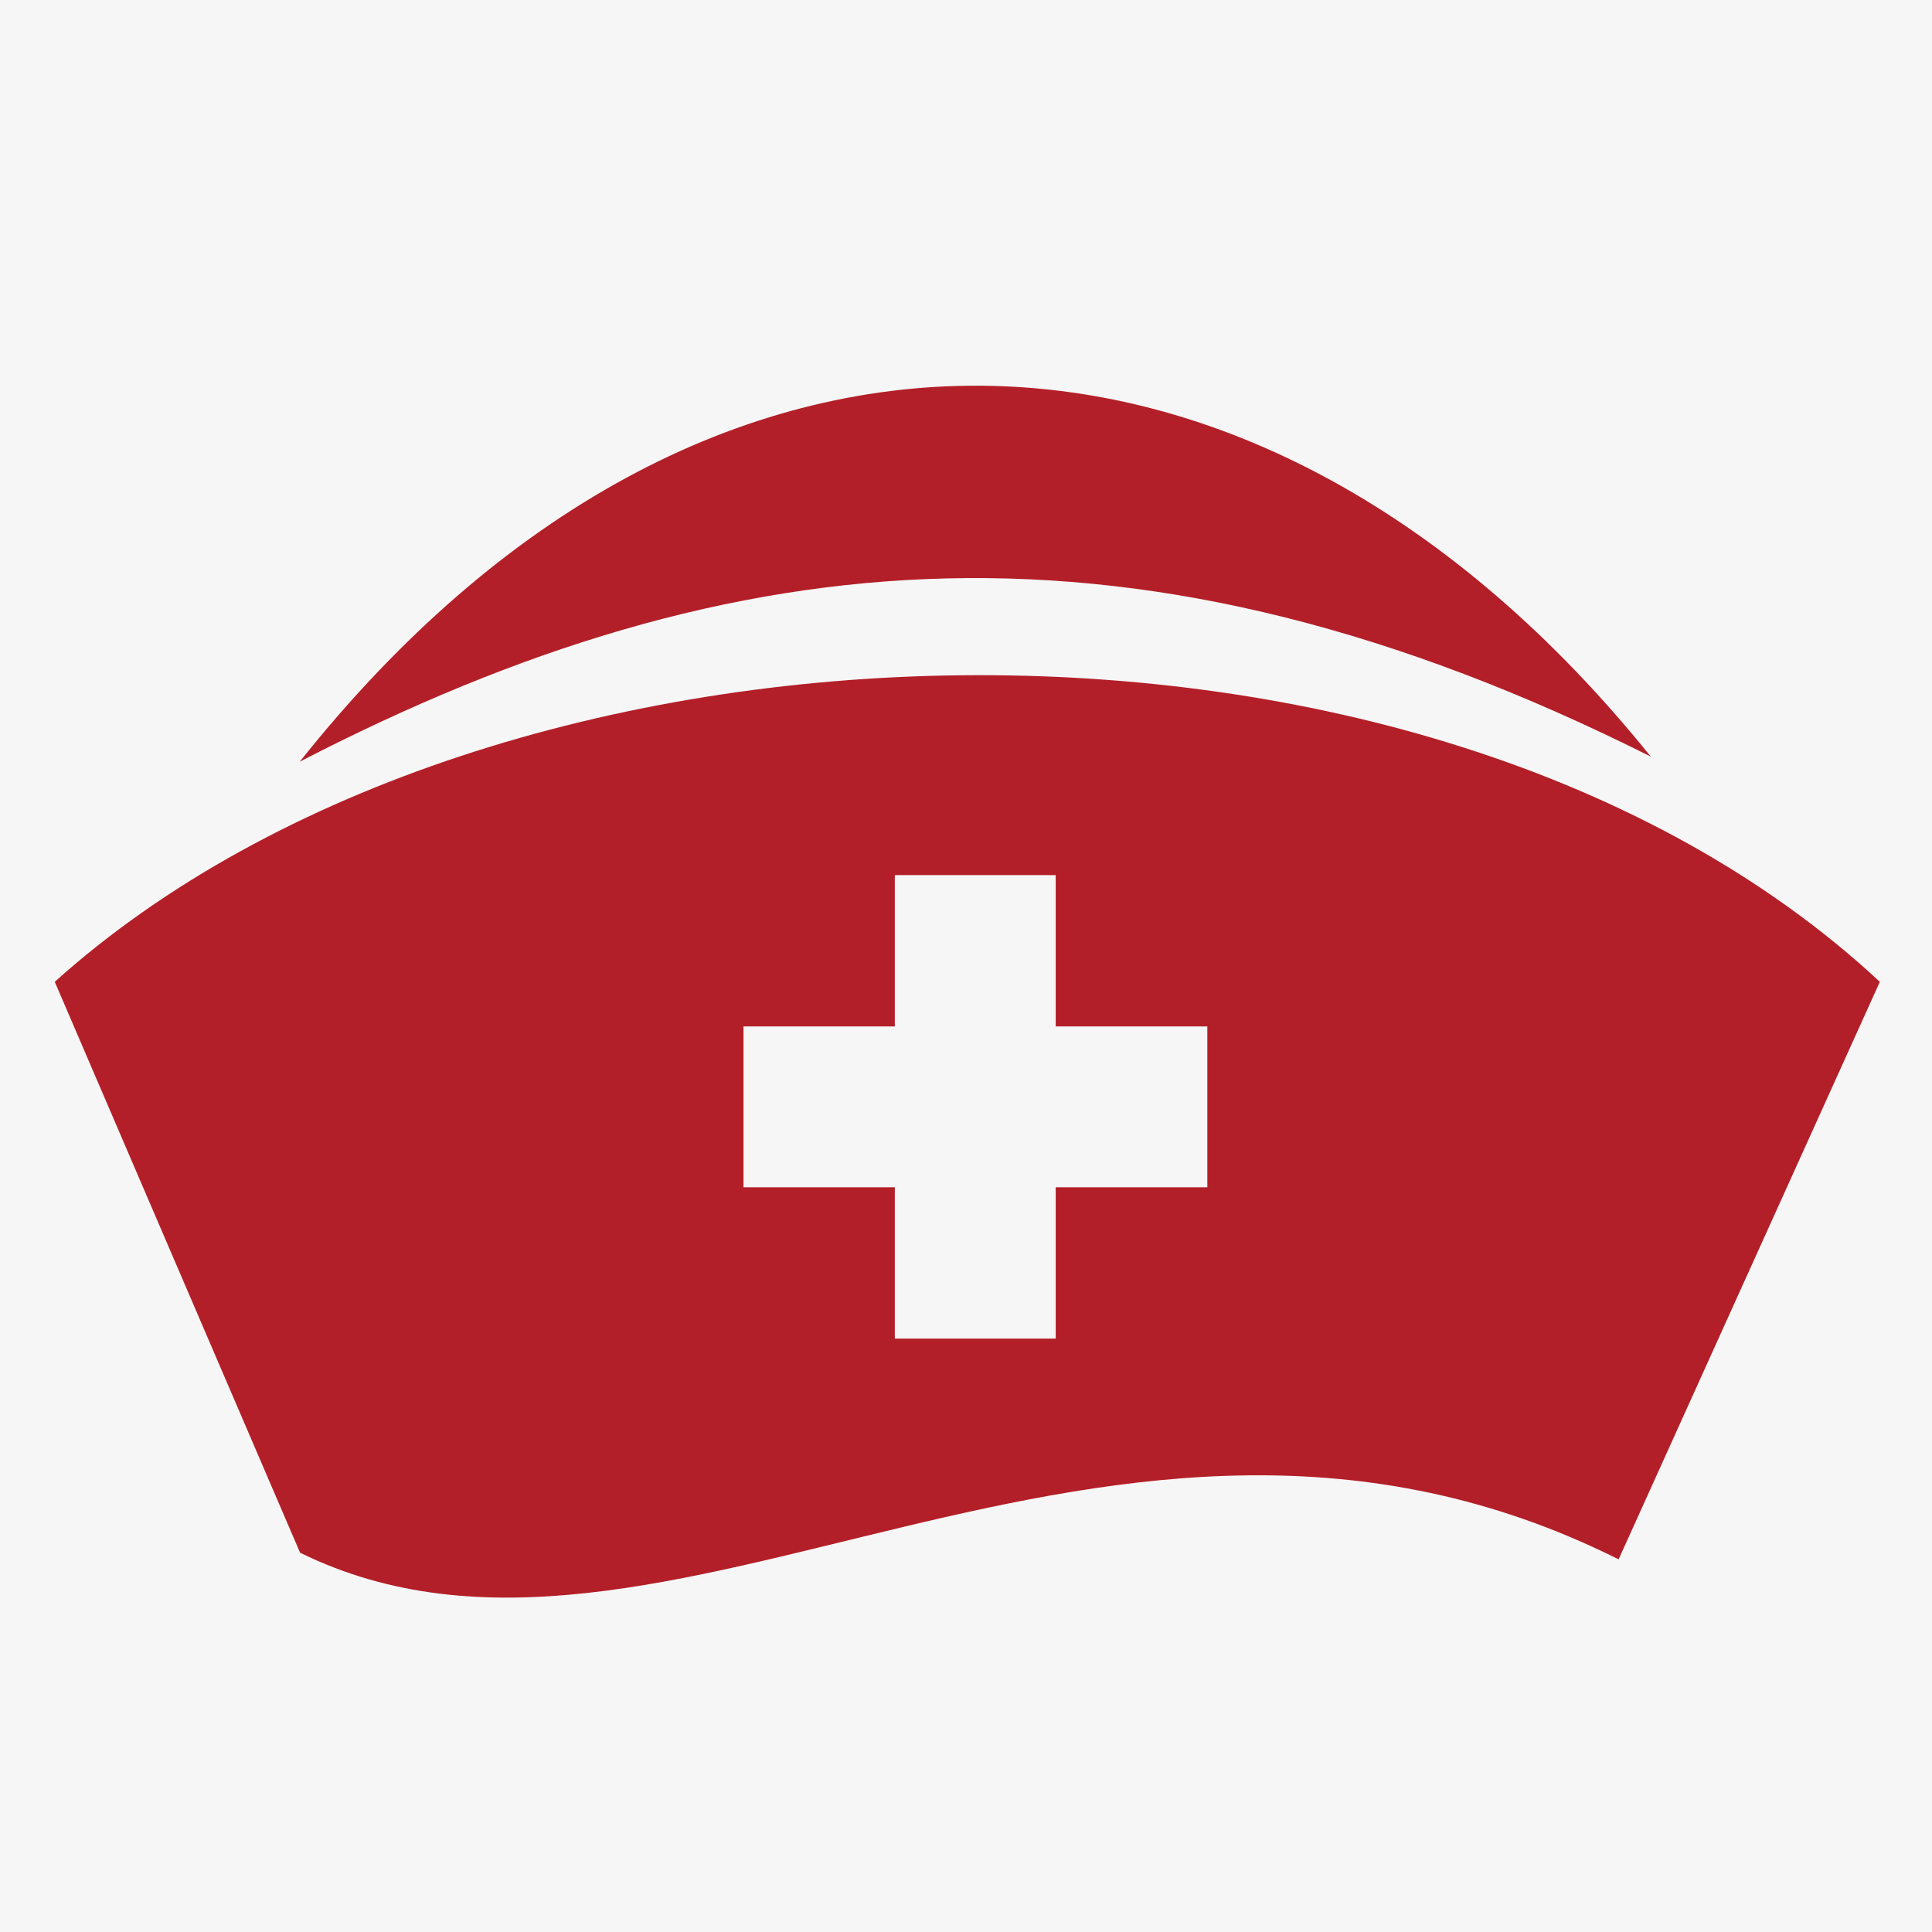 <?xml version="1.0" encoding="UTF-8"?>
<svg data-bbox="-37.5 -37.5 450 450" height="500" viewBox="0 0 375 375" width="500" xmlns="http://www.w3.org/2000/svg" data-type="color">
    <g>
        <path fill="#ffffff" d="M412.5-37.5v450h-450v-450h450z" data-color="1"/>
        <path fill="#f6f6f6" d="M412.5-37.5v450h-450v-450h450z" data-color="2"/>
        <path d="M320.414 146.855c-76.176-94.605-183.766-97.699-262.234.989 84.71-43.778 162.992-50.766 262.234-.989Zm0 0" fill="#b31f28" data-color="3"/>
        <path d="m10.629 190.57 47.613 110.805c70.367 34.625 156.684-48.414 255.93 1.297l50.703-112.102c-88.36-82.238-269.285-76.425-354.246 0Zm223.715 39.883H204.91v29.371h-31.226v-29.37h-29.371v-31.227h29.37v-29.372h31.227v29.372h29.434Zm0 0" fill="#b31f28" data-color="3"/>
    </g>
</svg>
